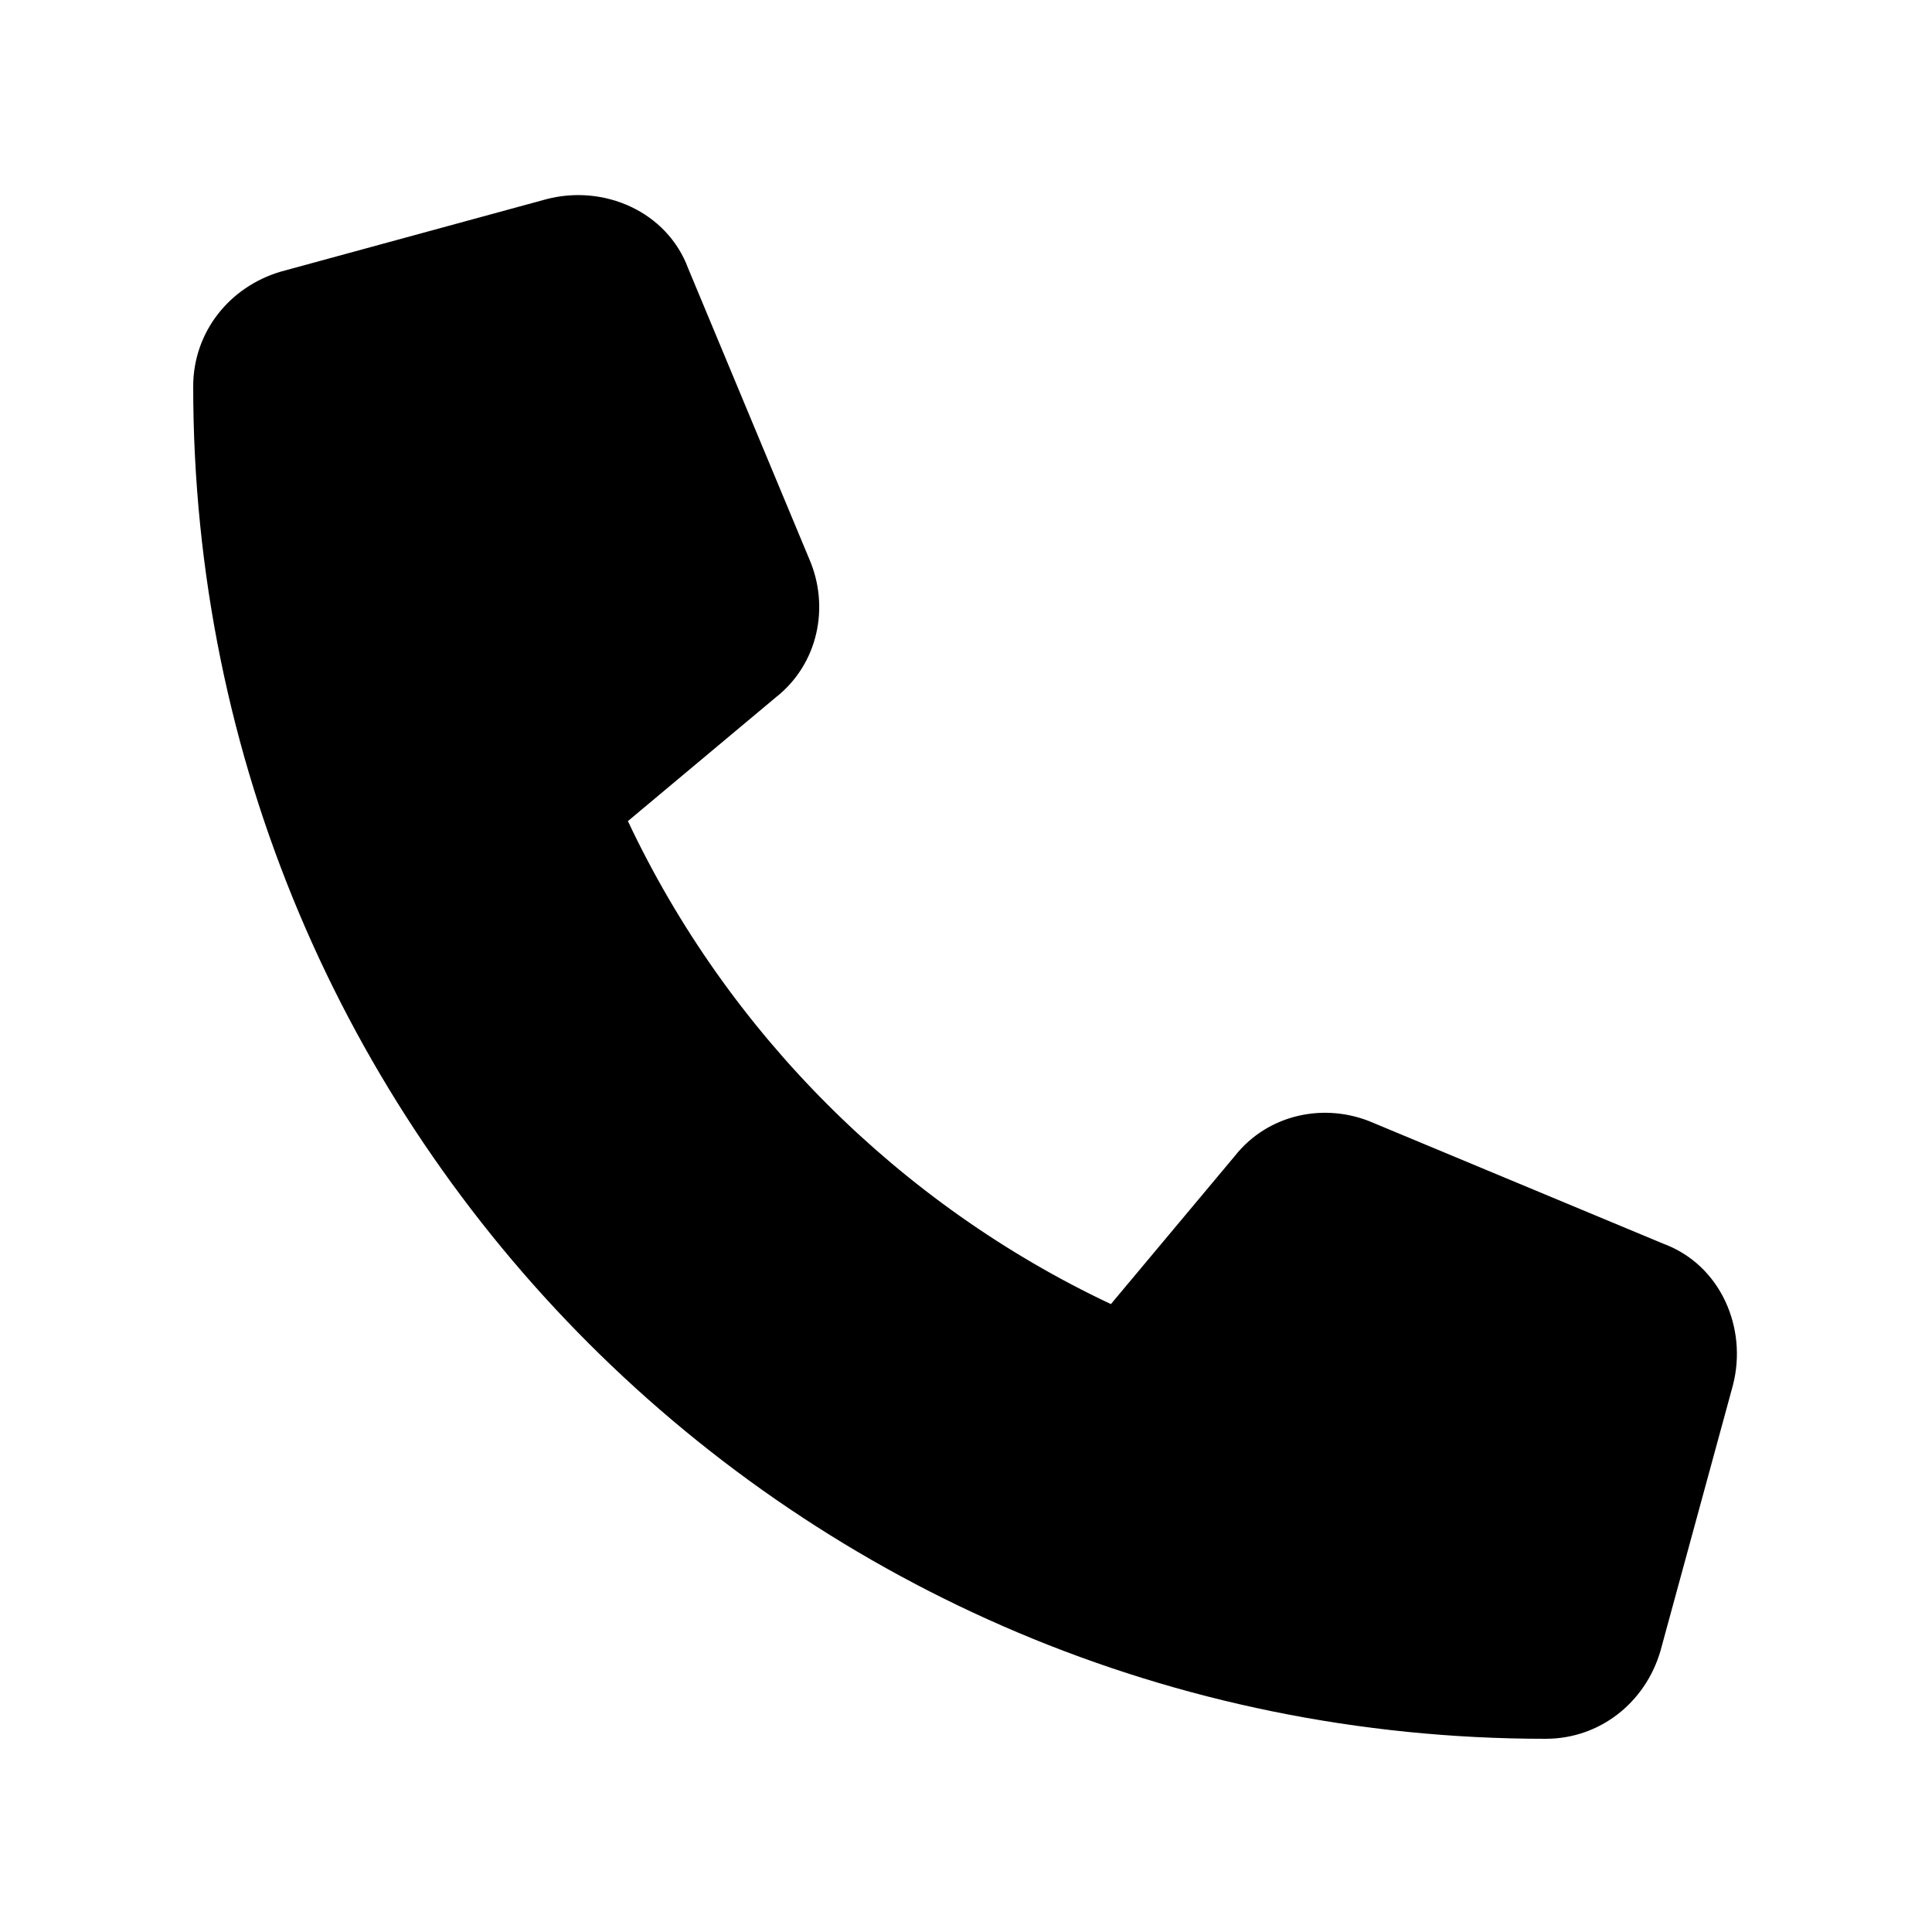 <svg width="20" height="20" viewBox="0 0 20 20" fill="none" xmlns="http://www.w3.org/2000/svg">
<path d="M7.125 2.781L8.375 5.781C8.594 6.281 8.469 6.875 8.031 7.219L6.5 8.5C7.531 10.688 9.312 12.469 11.5 13.5L12.781 11.969C13.125 11.531 13.719 11.406 14.219 11.625L17.219 12.875C17.812 13.094 18.094 13.75 17.938 14.344L17.188 17.094C17.031 17.625 16.562 18 16 18C8.25 18 2 11.75 2 4C2 3.438 2.375 2.969 2.906 2.812L5.656 2.062C6.25 1.906 6.906 2.188 7.125 2.781Z" fill="black"/>
</svg>

